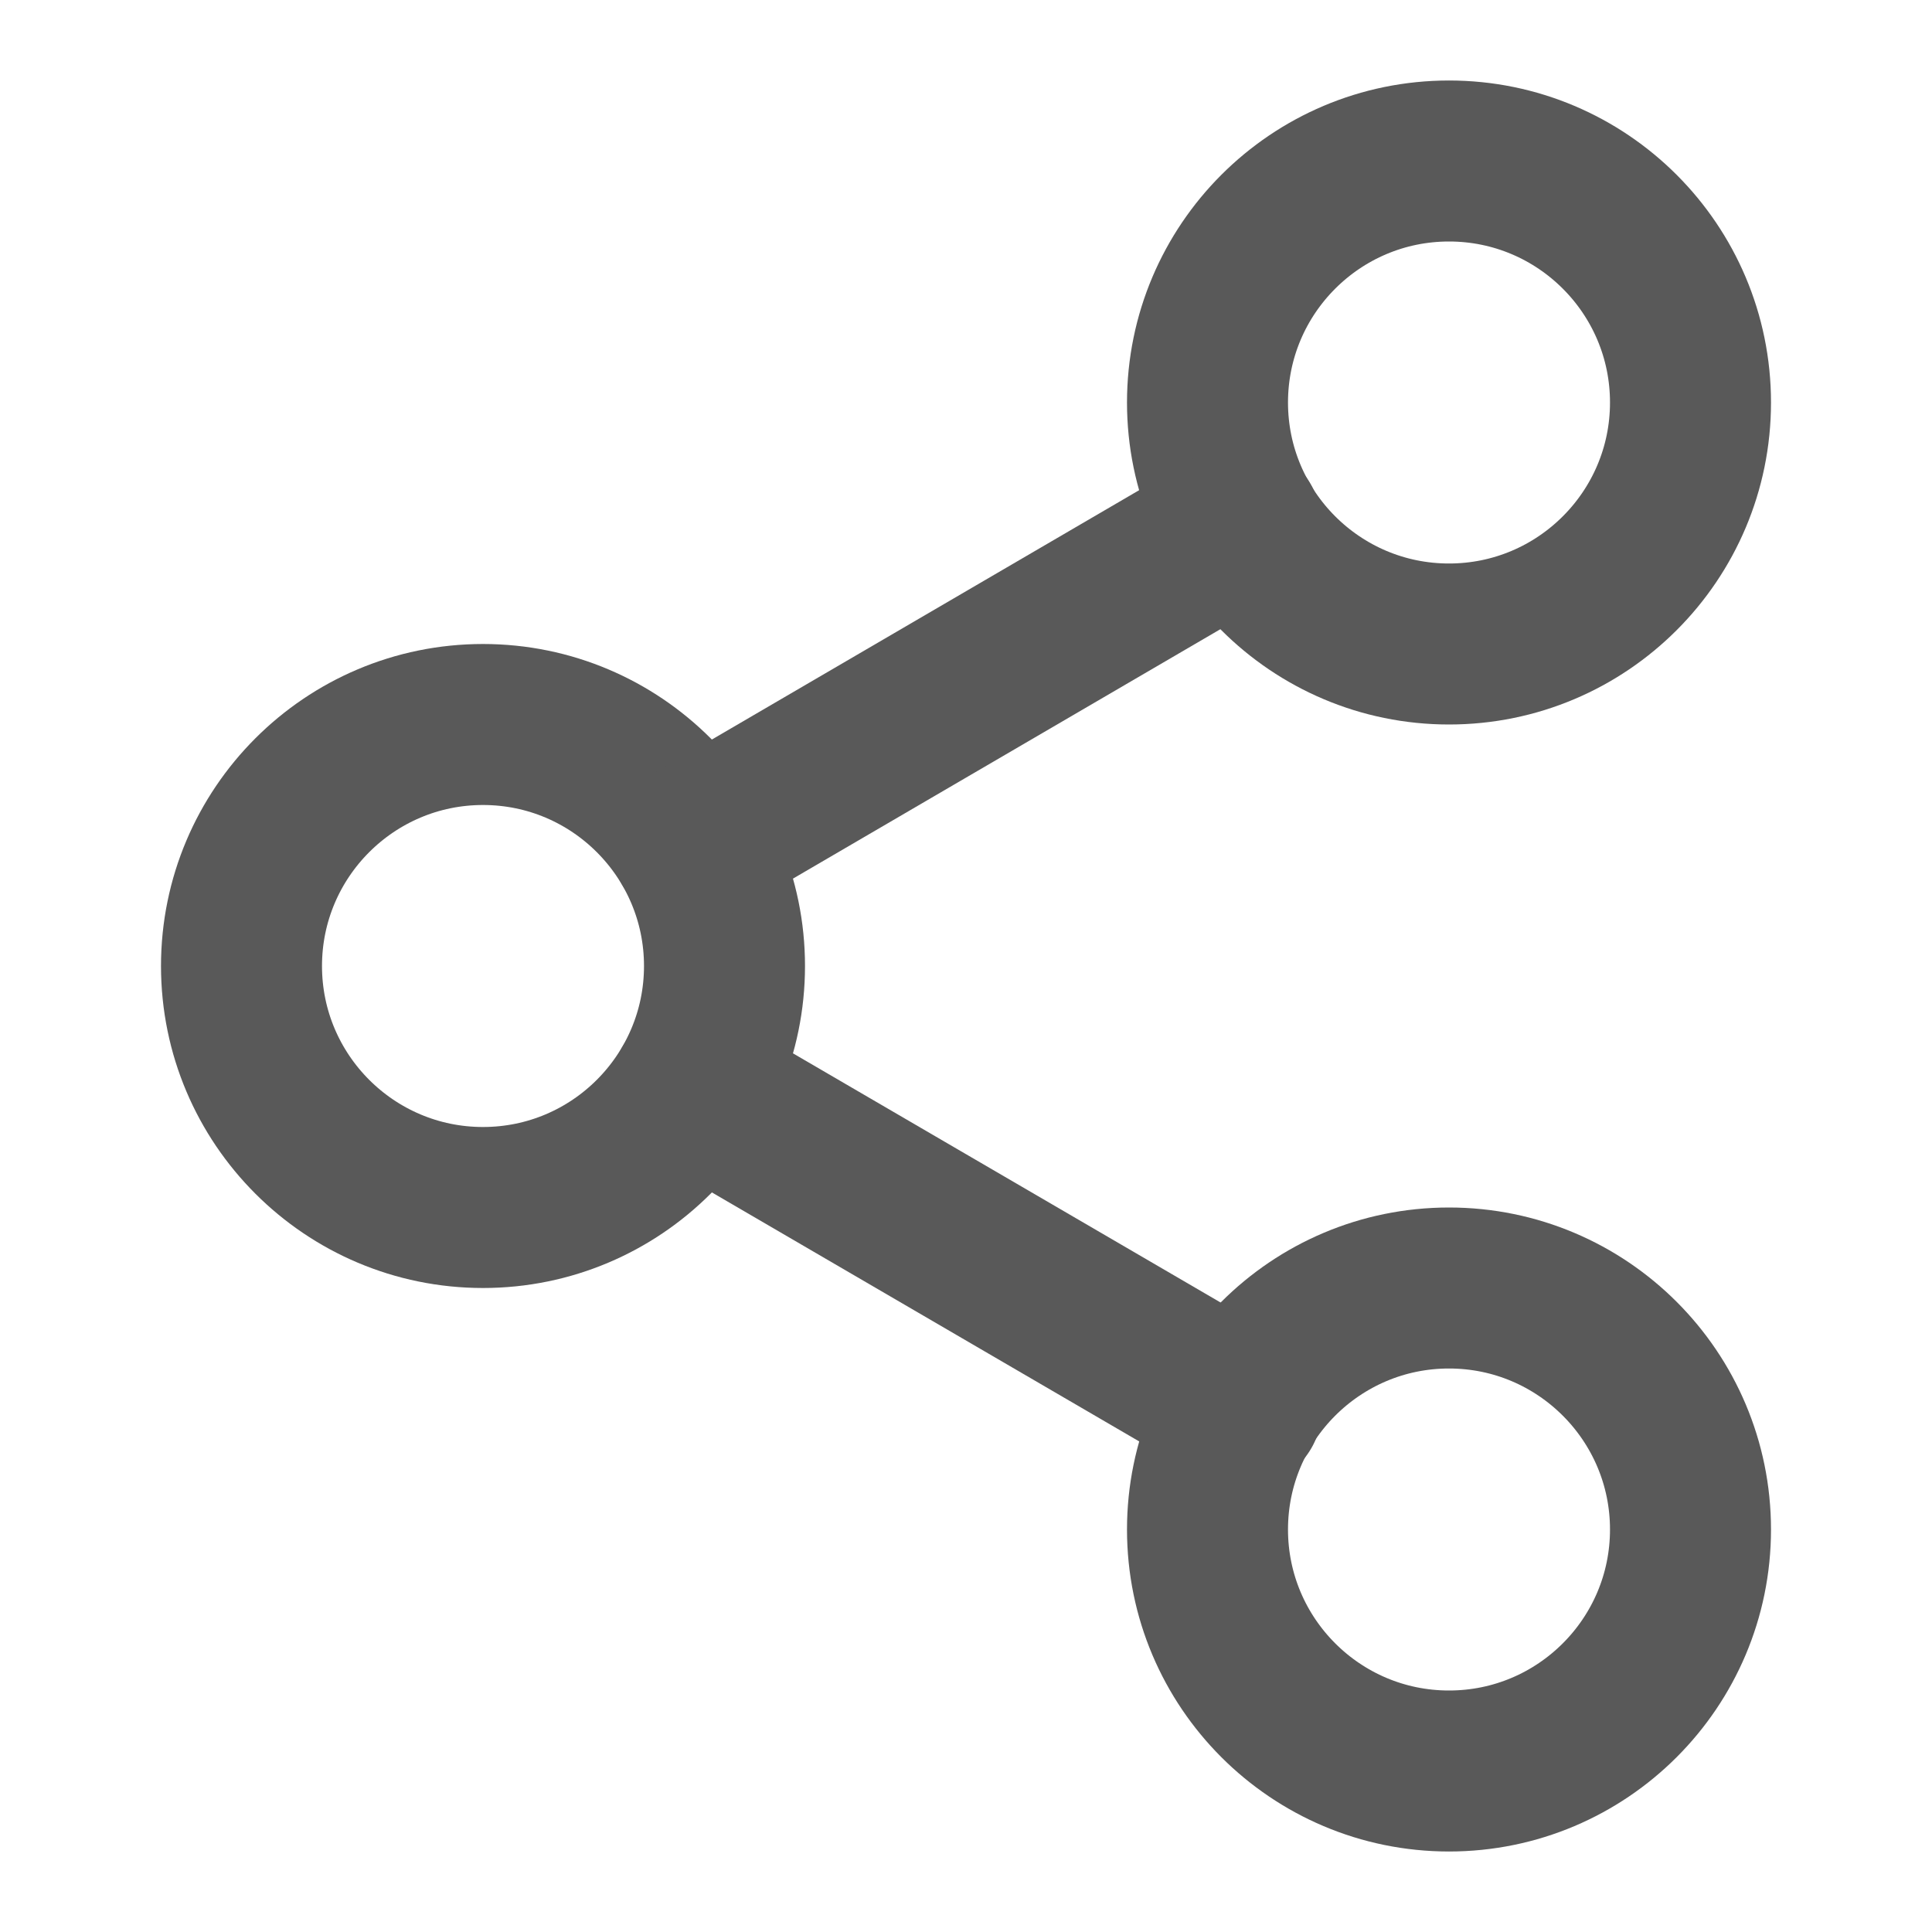 <svg width="12" height="12" viewBox="0 0 12 12" fill="none" xmlns="http://www.w3.org/2000/svg">
<path d="M9 4C9.828 4 10.5 3.328 10.5 2.5C10.5 1.672 9.828 1 9 1C8.172 1 7.5 1.672 7.5 2.5C7.5 3.328 8.172 4 9 4Z" stroke="#595959" stroke-linecap="round" stroke-linejoin="round"/>
<path d="M3 7.5C3.828 7.5 4.5 6.828 4.5 6C4.5 5.172 3.828 4.5 3 4.5C2.172 4.5 1.5 5.172 1.5 6C1.5 6.828 2.172 7.5 3 7.5Z" stroke="#595959" stroke-linecap="round" stroke-linejoin="round"/>
<path d="M9 11C9.828 11 10.5 10.328 10.5 9.5C10.5 8.672 9.828 8 9 8C8.172 8 7.5 8.672 7.5 9.5C7.5 10.328 8.172 11 9 11Z" stroke="#595959" stroke-linecap="round" stroke-linejoin="round"/>
<path d="M4.297 6.755L7.712 8.745" stroke="#595959" stroke-linecap="round" stroke-linejoin="round"/>
<path d="M7.707 3.255L4.297 5.245" stroke="#595959" stroke-linecap="round" stroke-linejoin="round"/>
</svg>
